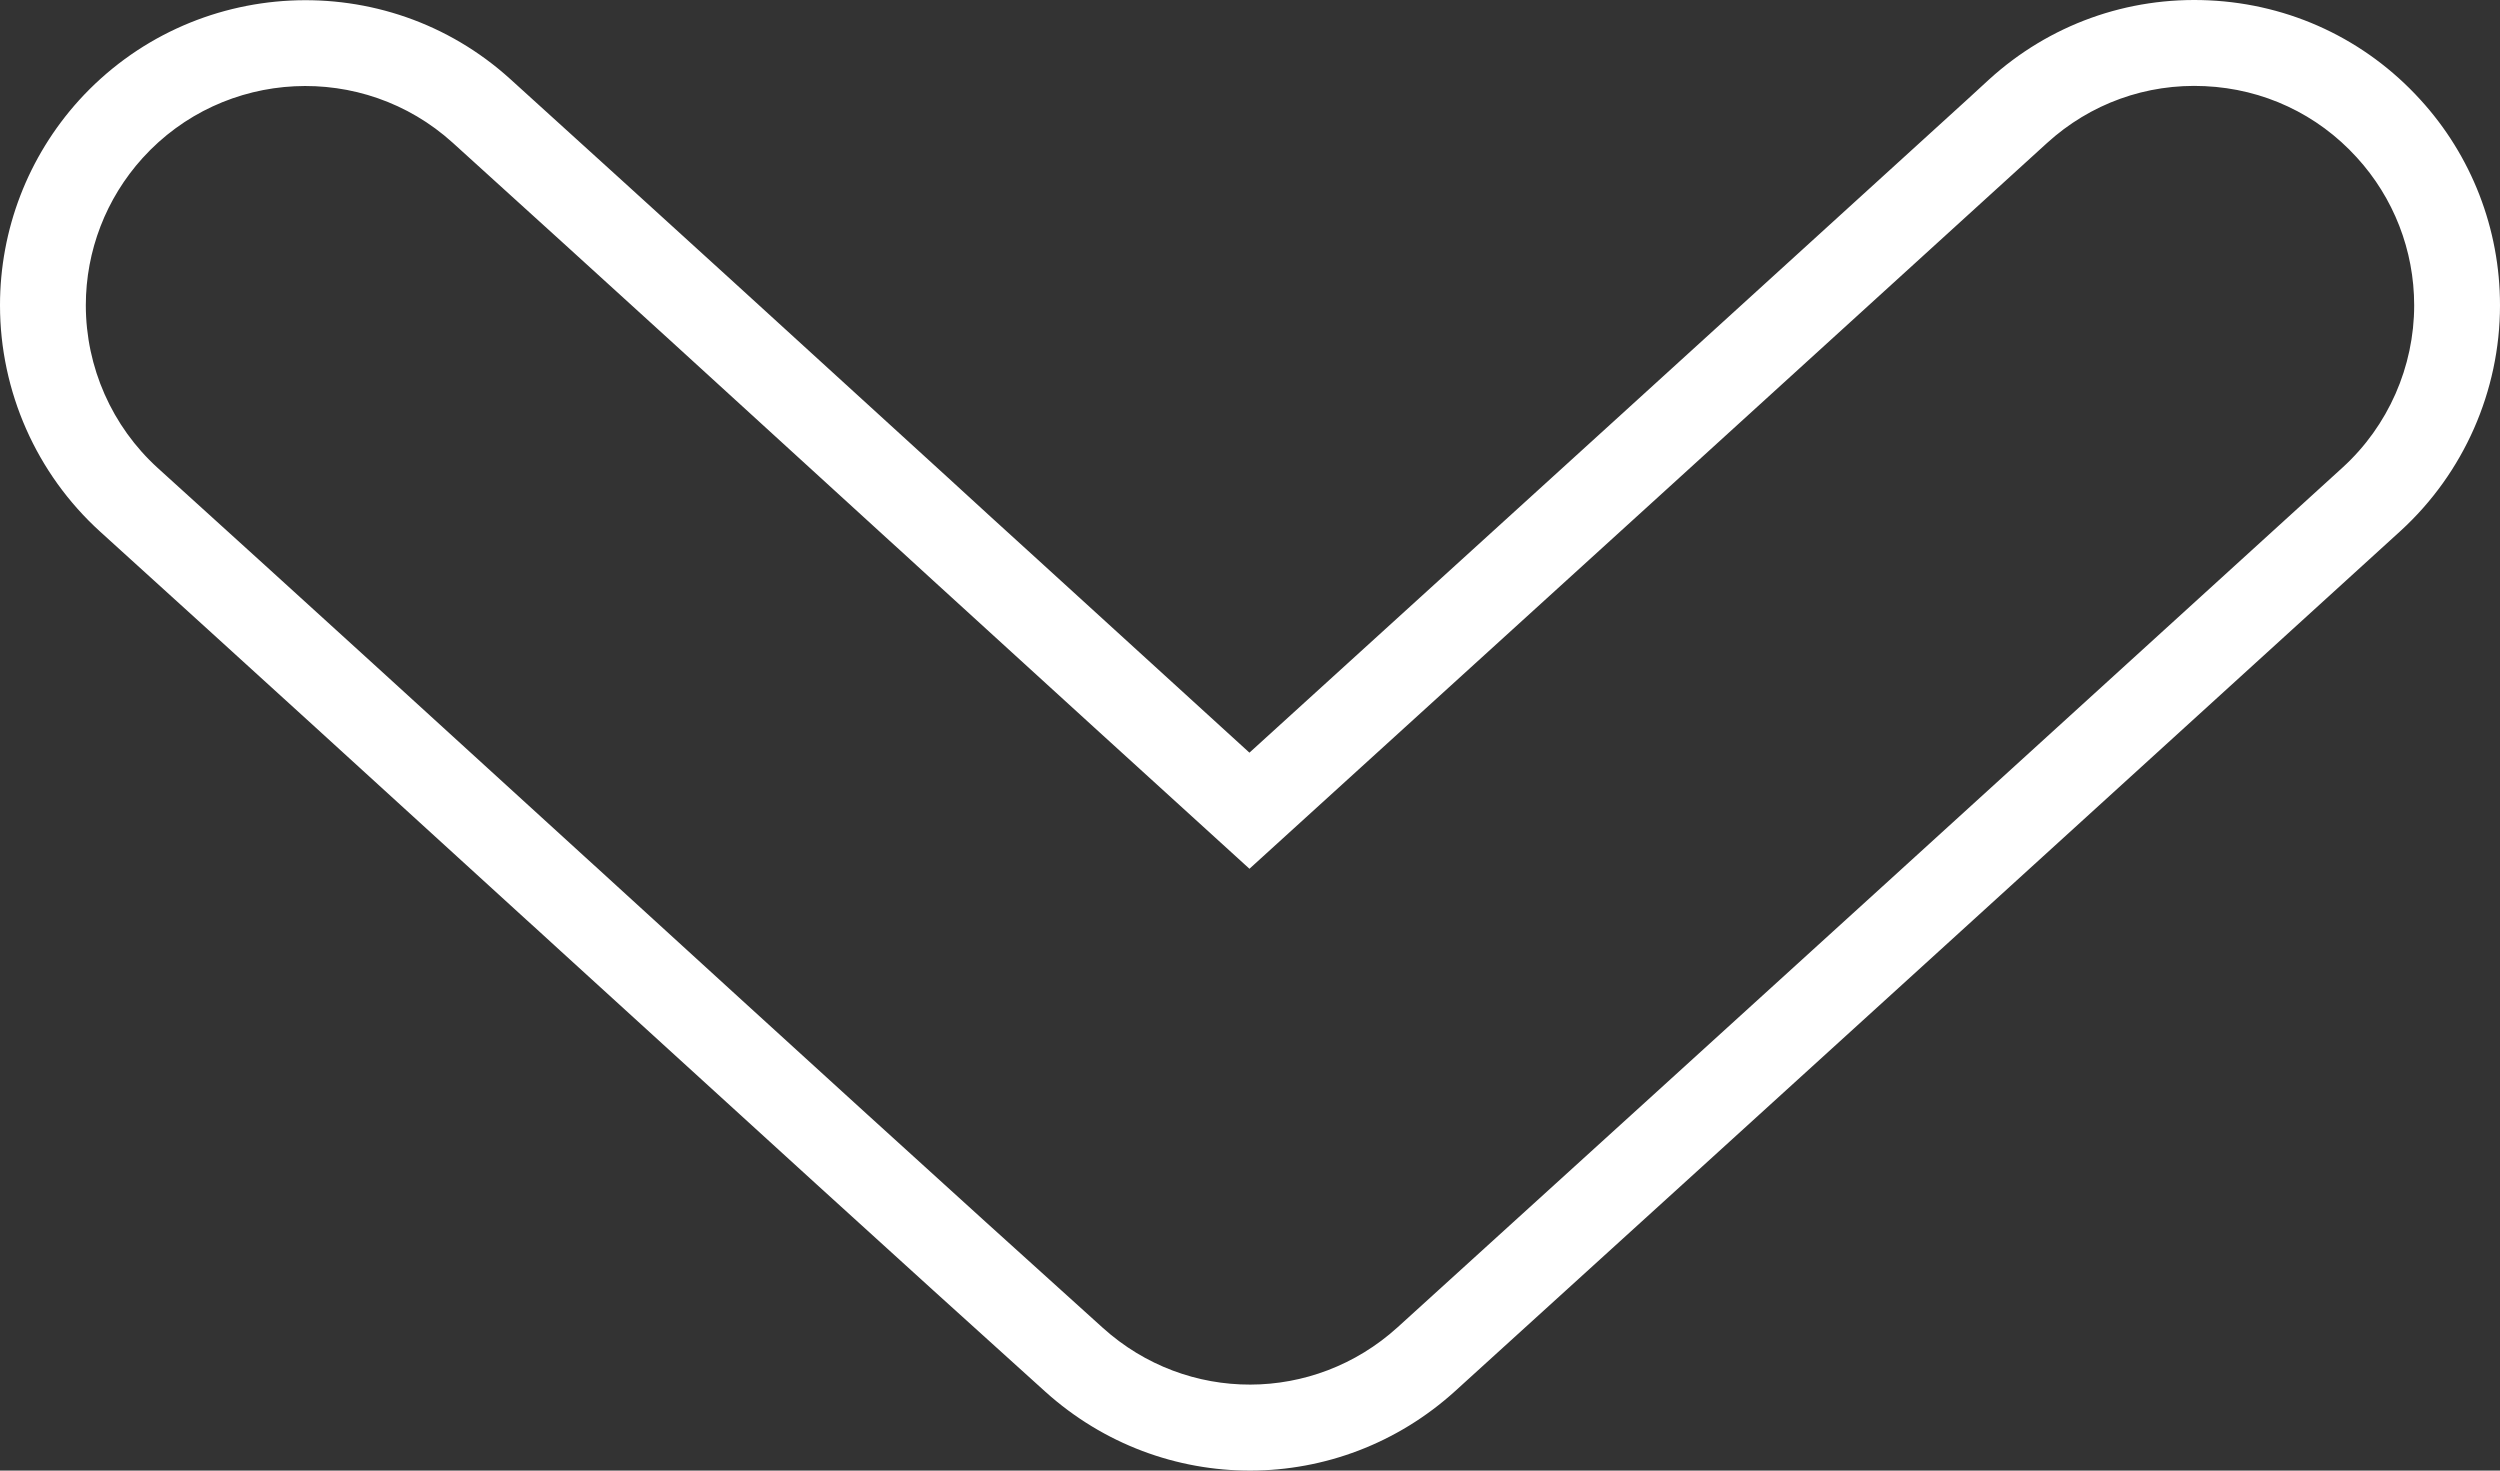 <!-- Generator: Adobe Illustrator 19.0.0, SVG Export Plug-In  -->
<svg version="1.1"
	 xmlns="http://www.w3.org/2000/svg" xmlns:xlink="http://www.w3.org/1999/xlink" xmlns:a="http://ns.adobe.com/AdobeSVGViewerExtensions/3.0/"
	 x="0px" y="0px" width="216.35px" height="127.265px" viewBox="0 0 216.35 127.265"
	 style="enable-background:new 0 0 216.35 127.265;" xml:space="preserve">
<rect x="0" y="0" width="216.35" height="127.265" fill="#333333" stroke="none"/>
<style type="text/css">
	.st0{fill:#FFFFFF;}
</style>
<defs>
</defs>
<path class="st0" d="M44.16,6.843C33.374-2.939,16.618-2.105,6.825,8.692C2.419,13.573,0,19.859,0,26.42
	c0,7.448,3.149,14.576,8.663,19.584C21.14,57.318,33.51,68.601,45.565,79.609l0.771,0.698l0.37,0.338l1.722,1.574
	c16.026,14.618,29.284,26.725,42.046,38.23c10.131,9.117,25.376,9.086,35.465-0.074c28.609-25.989,57.175-51.996,81.811-74.435
	c5.462-4.997,8.6-12.104,8.6-19.52c0-6.624-2.462-12.952-6.899-17.802c-4.744-5.208-11.24-8.261-18.298-8.589
	c-7.047-0.327-13.808,2.102-19.027,6.856l-1.828,1.68c-19.048,17.336-40.346,36.741-62.172,56.57
	c-5.98-5.451-12.107-11.04-18.351-16.734l-4.004-3.645l-2.884-2.641l-0.888-0.814C69.673,30.043,56.985,18.464,44.16,6.843z
	 M39.173,12.348c12.815,11.61,25.503,23.189,37.811,34.448l0.908,0.824l2.863,2.62c9.392,8.567,18.541,16.924,27.373,24.943
	c24.266-22.048,48.057-43.724,69.007-62.793c3.75-3.423,8.61-5.176,13.681-4.934c5.06,0.233,9.73,2.419,13.131,6.159
	c3.201,3.496,4.976,8.05,4.976,12.804c0,5.324-2.25,10.445-6.191,14.037c-24.615,22.428-53.181,48.427-81.79,74.413
	c-7.258,6.582-18.213,6.613-25.492,0.053c-13.237-11.927-27.225-24.687-42.015-38.199l-1.722-1.574l-0.338-0.306l-0.824-0.75
	C38.518,63.108,26.147,51.814,13.65,40.499c-3.962-3.602-6.223-8.724-6.223-14.08c0-4.712,1.743-9.234,4.912-12.741
	C19.376,5.914,31.409,5.322,39.173,12.348z"/>
</svg>
